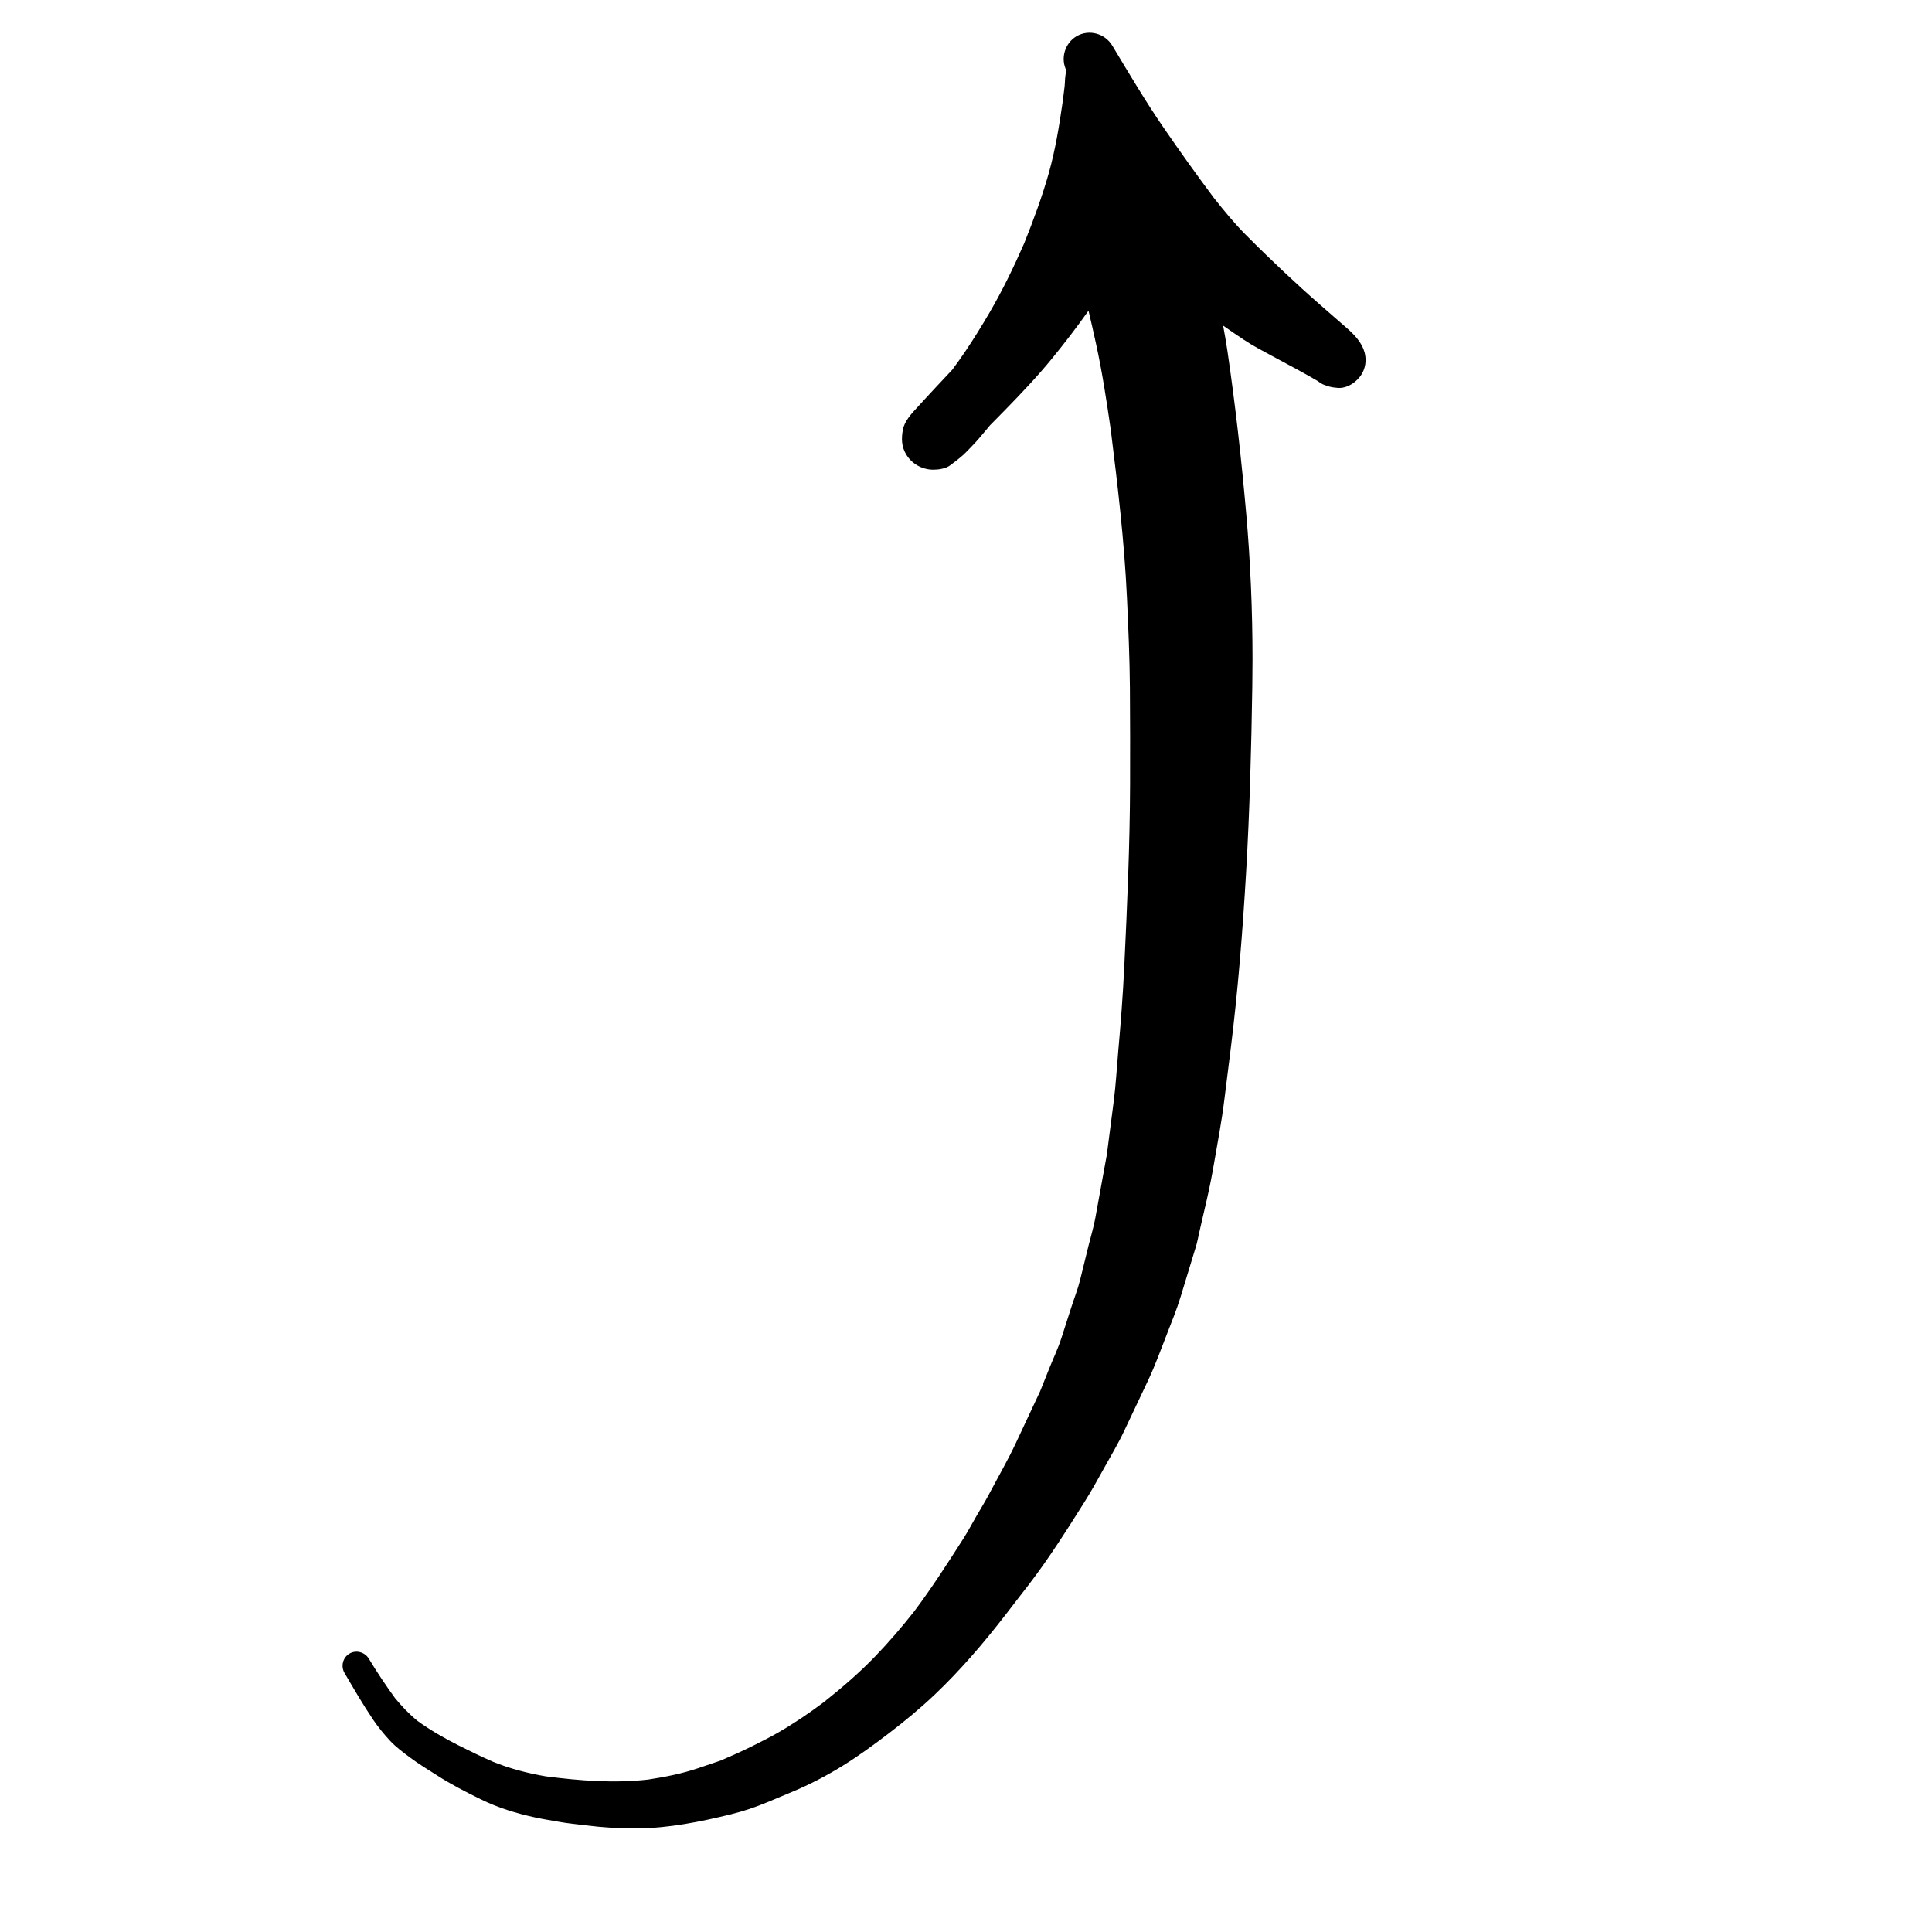 <?xml version="1.0" encoding="UTF-8"?>
<!-- The Best Svg Icon site in the world: iconSvg.co, Visit us! https://iconsvg.co -->
<svg fill="#000000" width="800px" height="800px" version="1.1" viewBox="144 144 512 512" xmlns="http://www.w3.org/2000/svg">
 <path d="m242.8 599.61c1.379 2.043 2.941 3.965 4.613 5.762 1.523 1.621 3.356 2.965 5.125 4.301 2.332 1.762 4.871 3.277 7.332 4.856 3.629 2.34 7.551 4.336 11.414 6.246 4.664 2.312 9.555 3.793 14.629 4.891 2.082 0.453 4.211 0.77 6.316 1.152 2.297 0.418 4.664 0.613 6.981 0.914 4.535 0.578 9.086 0.855 13.648 0.82 8.406-0.074 16.73-1.75 24.859-3.742 3.266-0.797 6.543-1.906 9.645-3.203 2.16-0.902 4.32-1.801 6.473-2.703 4.699-1.957 9.215-4.305 13.535-6.984 4.246-2.629 8.293-5.602 12.254-8.629 4.215-3.215 8.277-6.578 12.121-10.23 6.785-6.445 12.91-13.613 18.633-21.008-0.473 0.609-0.938 1.215-1.406 1.82 0.527-0.684 1.055-1.367 1.586-2.051-0.043 0.055-0.082 0.109-0.125 0.164 0.004-0.012 0.016-0.023 0.027-0.035-0.012 0.012-0.02 0.027-0.031 0.039 0.102-0.137 0.211-0.273 0.32-0.41-0.098 0.125-0.195 0.25-0.289 0.371 0.117-0.148 0.23-0.301 0.348-0.449v-0.004l0.016-0.016c0.199-0.262 0.406-0.527 0.609-0.789-0.074 0.094-0.148 0.188-0.223 0.277 0.082-0.109 0.168-0.215 0.254-0.324-0.074 0.098-0.152 0.199-0.23 0.297 0.316-0.406 0.633-0.812 0.941-1.219 0.082-0.109 0.168-0.219 0.254-0.328 0.012-0.012 0.016-0.027 0.027-0.039 0.012-0.004 0.012-0.012 0.02-0.02 0.012-0.02 0.027-0.039 0.043-0.055 0.062-0.086 0.137-0.172 0.199-0.262-0.066 0.094-0.141 0.184-0.211 0.277 0.105-0.133 0.207-0.266 0.305-0.402 0.441-0.57 0.887-1.145 1.328-1.719 0.152-0.195 0.305-0.391 0.453-0.586 0.012-0.012 0.02-0.02 0.02-0.027 0.555-0.711 1.105-1.422 1.656-2.133 0.262-0.336 0.523-0.672 0.781-1.008-0.262 0.344-0.539 0.691-0.801 1.039 0.297-0.387 0.594-0.773 0.895-1.16 0.043-0.055 0.086-0.109 0.125-0.164-0.223 0.285-0.441 0.57-0.664 0.855 5.336-6.953 10.02-14.367 14.688-21.777 1.871-2.965 3.547-5.973 5.238-9.047 1.789-3.258 3.75-6.469 5.332-9.836 2.129-4.504 4.266-9.008 6.402-13.52 1.922-4.066 3.441-8.332 5.082-12.52 1.242-3.191 2.527-6.328 3.523-9.602 1.359-4.465 2.723-8.926 4.082-13.391 0.379-1.242 0.602-2.566 0.895-3.836 0.676-2.938 1.348-5.883 2.031-8.82 0.727-3.16 1.332-6.266 1.875-9.461 0.949-5.527 2.012-11.043 2.695-16.613 0.559-4.481 1.125-8.965 1.684-13.449 1.938-15.559 3.176-31.207 4.094-46.855 0.965-16.5 1.395-33.004 1.648-49.523 0.031-2.332 0.055-4.664 0.055-6.992 0-12.953-0.547-25.938-1.688-38.836-1.273-14.406-2.875-28.746-4.984-43.062-0.328-2.195-0.711-4.379-1.117-6.559 1.832 1.285 3.676 2.551 5.551 3.789 2.371 1.578 4.941 2.91 7.449 4.269 2.363 1.289 4.75 2.543 7.117 3.832 1.027 0.562 2.051 1.137 3.07 1.711 0.664 0.375 1.328 0.77 1.984 1.152 0.691 0.578 1.48 0.984 2.367 1.199 0.91 0.375 1.77 0.453 2.777 0.547 2.543 0.25 5.215-1.59 6.441-3.695 0.68-1.16 1-2.418 1-3.68 0-1.32-0.348-2.641-1-3.856-1.379-2.582-3.809-4.453-5.973-6.359-1.59-1.406-3.191-2.793-4.793-4.184-3.402-2.961-6.734-6.004-10.02-9.094-3.398-3.203-6.742-6.449-10.031-9.762-3.012-3.035-5.715-6.352-8.367-9.691-4.574-6.109-9-12.312-13.324-18.602-4.852-7.055-9.211-14.457-13.625-21.785-1.938-3.231-6.18-4.406-9.461-2.484-3.129 1.832-4.336 5.953-2.66 9.156-0.473 1.262-0.367 2.738-0.504 4.074-0.062 0.613-0.148 1.227-0.227 1.844-0.117 0.895-0.23 1.789-0.348 2.688-0.891 6.215-1.918 12.438-3.617 18.492-1.789 6.324-4.07 12.48-6.508 18.582-2.746 6.273-5.742 12.477-9.184 18.379-2.066 3.535-4.199 6.984-6.481 10.375-1.098 1.629-2.246 3.223-3.414 4.801-1.449 1.535-2.891 3.078-4.332 4.621-1 1.074-2.008 2.152-3.004 3.238-0.641 0.699-1.273 1.398-1.918 2.098-1.559 1.703-3.414 3.633-3.844 5.996-0.41 2.277-0.367 4.352 0.836 6.41 1.492 2.543 4.246 4.106 7.18 4.121 1.395 0.012 3.32-0.262 4.5-1.137 1.16-0.859 2.316-1.734 3.402-2.703 0.871-0.781 1.664-1.66 2.481-2.492 1.312-1.344 2.512-2.805 3.719-4.246 0.32-0.387 0.648-0.781 0.969-1.168 1.344-1.34 2.672-2.695 3.992-4.055 4.289-4.406 8.535-8.852 12.426-13.621 3.371-4.129 6.621-8.359 9.703-12.711 0.695 2.93 1.359 5.867 2 8.812 1.645 7.519 2.793 15.121 3.894 22.734 1.84 14.793 3.609 29.648 4.293 44.539 0.367 7.938 0.715 15.879 0.781 23.82 0.062 8.594 0.074 17.188 0.043 25.781-0.055 16.086-0.773 32.152-1.539 48.215-0.359 7.519-0.938 15.039-1.613 22.543-0.379 4.262-0.602 8.574-1.148 12.82-0.594 4.676-1.203 9.348-1.809 14.023-0.016 0.125-0.031 0.246-0.047 0.367-1.016 5.625-2.043 11.238-3.066 16.859-0.438 2.406-1.18 4.785-1.758 7.148-0.75 3.055-1.508 6.109-2.254 9.168-0.59 2.398-1.527 4.762-2.285 7.113-0.906 2.82-1.812 5.629-2.719 8.445-0.875 2.691-2.133 5.316-3.184 7.941-0.801 2.004-1.602 4.008-2.402 6.008-2.16 4.621-4.332 9.238-6.492 13.852-2.117 4.523-4.652 8.871-6.977 13.285-1.102 2.102-2.367 4.121-3.547 6.176-1.109 1.922-2.156 3.902-3.344 5.769-4.191 6.562-8.359 13.062-13.039 19.293-3.25 4.129-6.676 8.113-10.32 11.898-4.227 4.394-8.871 8.383-13.645 12.16-3.879 2.922-7.871 5.617-12.078 8.043-2.113 1.219-4.281 2.297-6.465 3.398-2.867 1.449-5.766 2.731-8.703 3.992-1.98 0.676-3.961 1.352-5.953 2.023-4.289 1.461-8.82 2.352-13.301 3.035-9.066 1.035-18.098 0.312-27.098-0.836-4.859-0.828-9.5-2.027-14.066-3.887-3.027-1.316-6-2.762-8.949-4.25-3.812-1.914-7.59-4.07-11.043-6.578-2.203-1.801-4.121-3.812-5.934-6.016-2.481-3.402-4.785-6.863-6.965-10.477-1.059-1.738-3.34-2.383-5.113-1.34-1.766 1.027-2.359 3.344-1.34 5.109 2.434 4.16 4.836 8.305 7.512 12.273zm169.62-30.191c0.012-0.012 0.016-0.023 0.027-0.035-0.055 0.066-0.102 0.133-0.152 0.199 0.039-0.055 0.082-0.109 0.125-0.164z"/>
</svg>